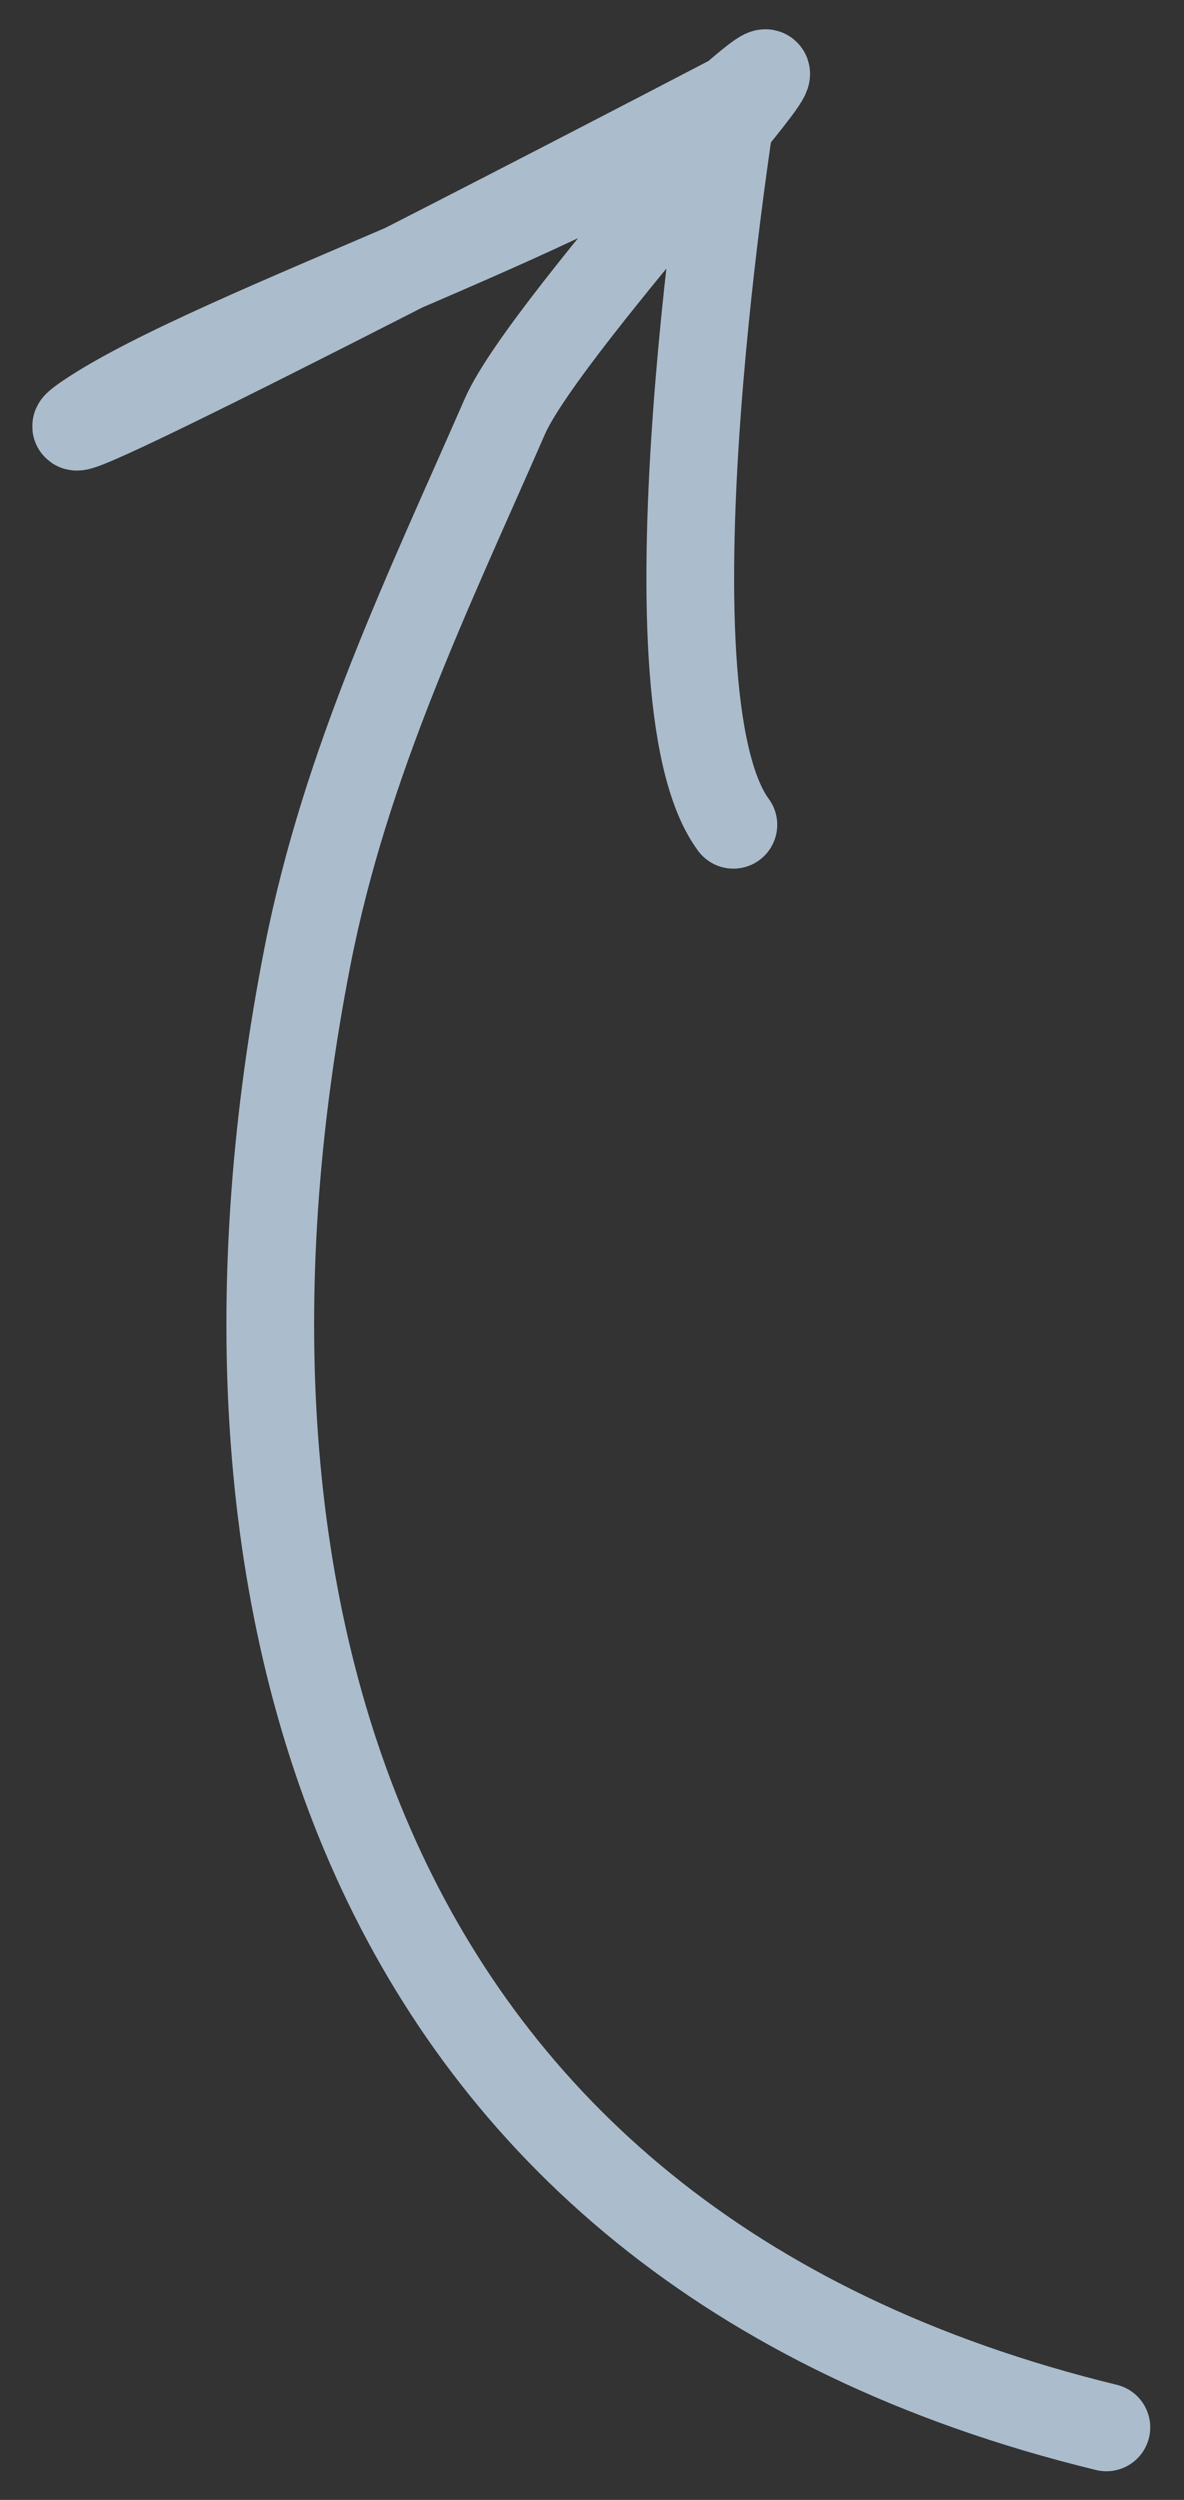 <svg width="27" height="57" viewBox="0 0 27 57" fill="none" xmlns="http://www.w3.org/2000/svg">
<rect x="0" y="0" width="27" height="57" fill="#333333" stroke="none"/>
<path d="M16.724 2.222C17.898 1.2 17.555 1.699 16.631 2.829C16.688 2.441 16.724 2.222 16.724 2.222C15.354 3.416 12.274 4.787 9.208 6.104C4.857 8.327 0.6 10.447 2.012 9.497C3.427 8.545 6.311 7.349 9.208 6.104C12.389 4.479 15.621 2.799 16.724 2.222Z" fill="white"/>
<path d="M25.23 55.347C7.914 51.132 4.198 36.179 7.012 21.807C7.882 17.361 9.778 13.464 11.512 9.497C12.469 7.307 19.799 -0.455 16.724 2.222M16.724 2.222C14.059 4.543 4.924 7.538 2.012 9.497C-0.433 11.141 14.112 3.587 16.724 2.222ZM16.724 2.222C16.724 2.222 14.512 15.806 16.724 18.806" stroke="#ABBCCC" stroke-width="2" stroke-linecap="round" stroke-linejoin="round"/>
</svg>
